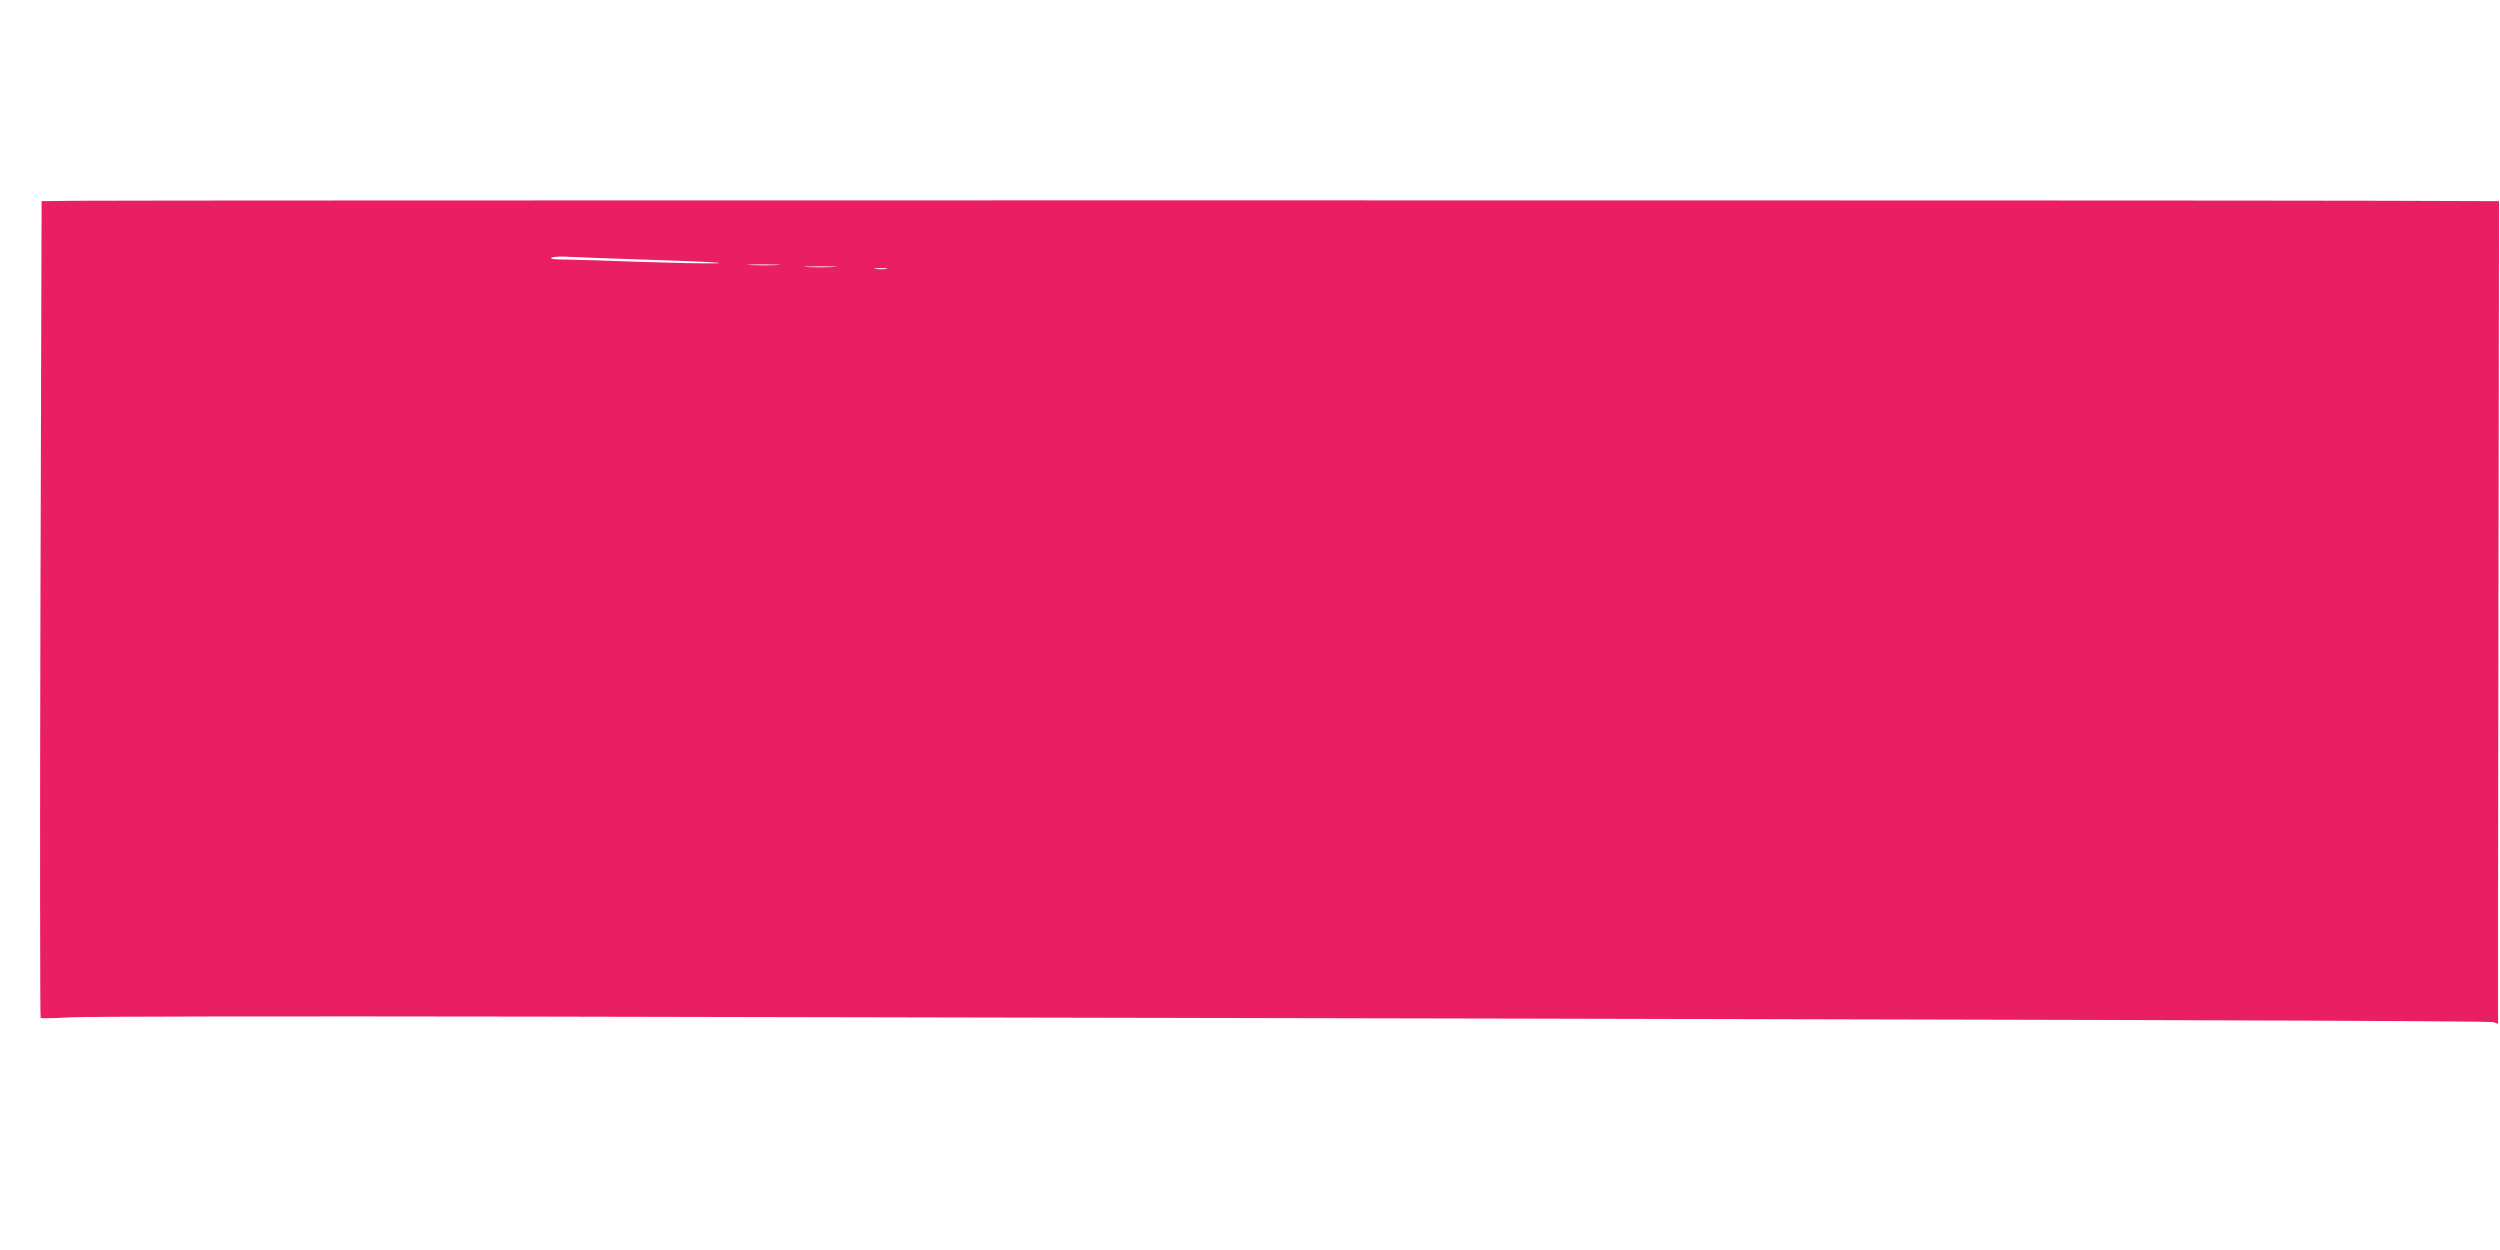 <?xml version="1.0" standalone="no"?>
<!DOCTYPE svg PUBLIC "-//W3C//DTD SVG 20010904//EN"
 "http://www.w3.org/TR/2001/REC-SVG-20010904/DTD/svg10.dtd">
<svg version="1.0" xmlns="http://www.w3.org/2000/svg"
 width="1280pt" height="640pt" viewBox="0 0 1280 640"
 preserveAspectRatio="xMidYMid meet">
<g transform="translate(0,640) scale(0.1,-0.1)"
fill="#e91e63" stroke="none">
<path d="M379 5372 l-166 -2 -6 -2088 c-3 -1148 -2 -2090 1 -2093 4 -4 68 -3
142 2 74 5 1141 6 2370 4 8598 -17 10027 -21 10048 -29 l22 -8 0 673 c1 371 2
1319 3 2107 l2 1432 -575 2 c-936 3 -11660 3 -11841 0z m3001 -304 c217 -7
348 -14 290 -16 -58 -2 -231 2 -385 7 -154 6 -325 11 -380 12 -69 0 -94 3 -80
10 11 5 52 7 90 4 39 -2 248 -10 465 -17z m598 -25 c-38 -2 -98 -2 -135 0 -38
2 -7 3 67 3 74 0 105 -1 68 -3z m290 -10 c-38 -2 -98 -2 -135 0 -38 2 -7 3 67
3 74 0 105 -1 68 -3z m270 -10 c-16 -2 -40 -2 -55 0 -16 2 -3 4 27 4 30 0 43
-2 28 -4z"/>
</g>
</svg>
